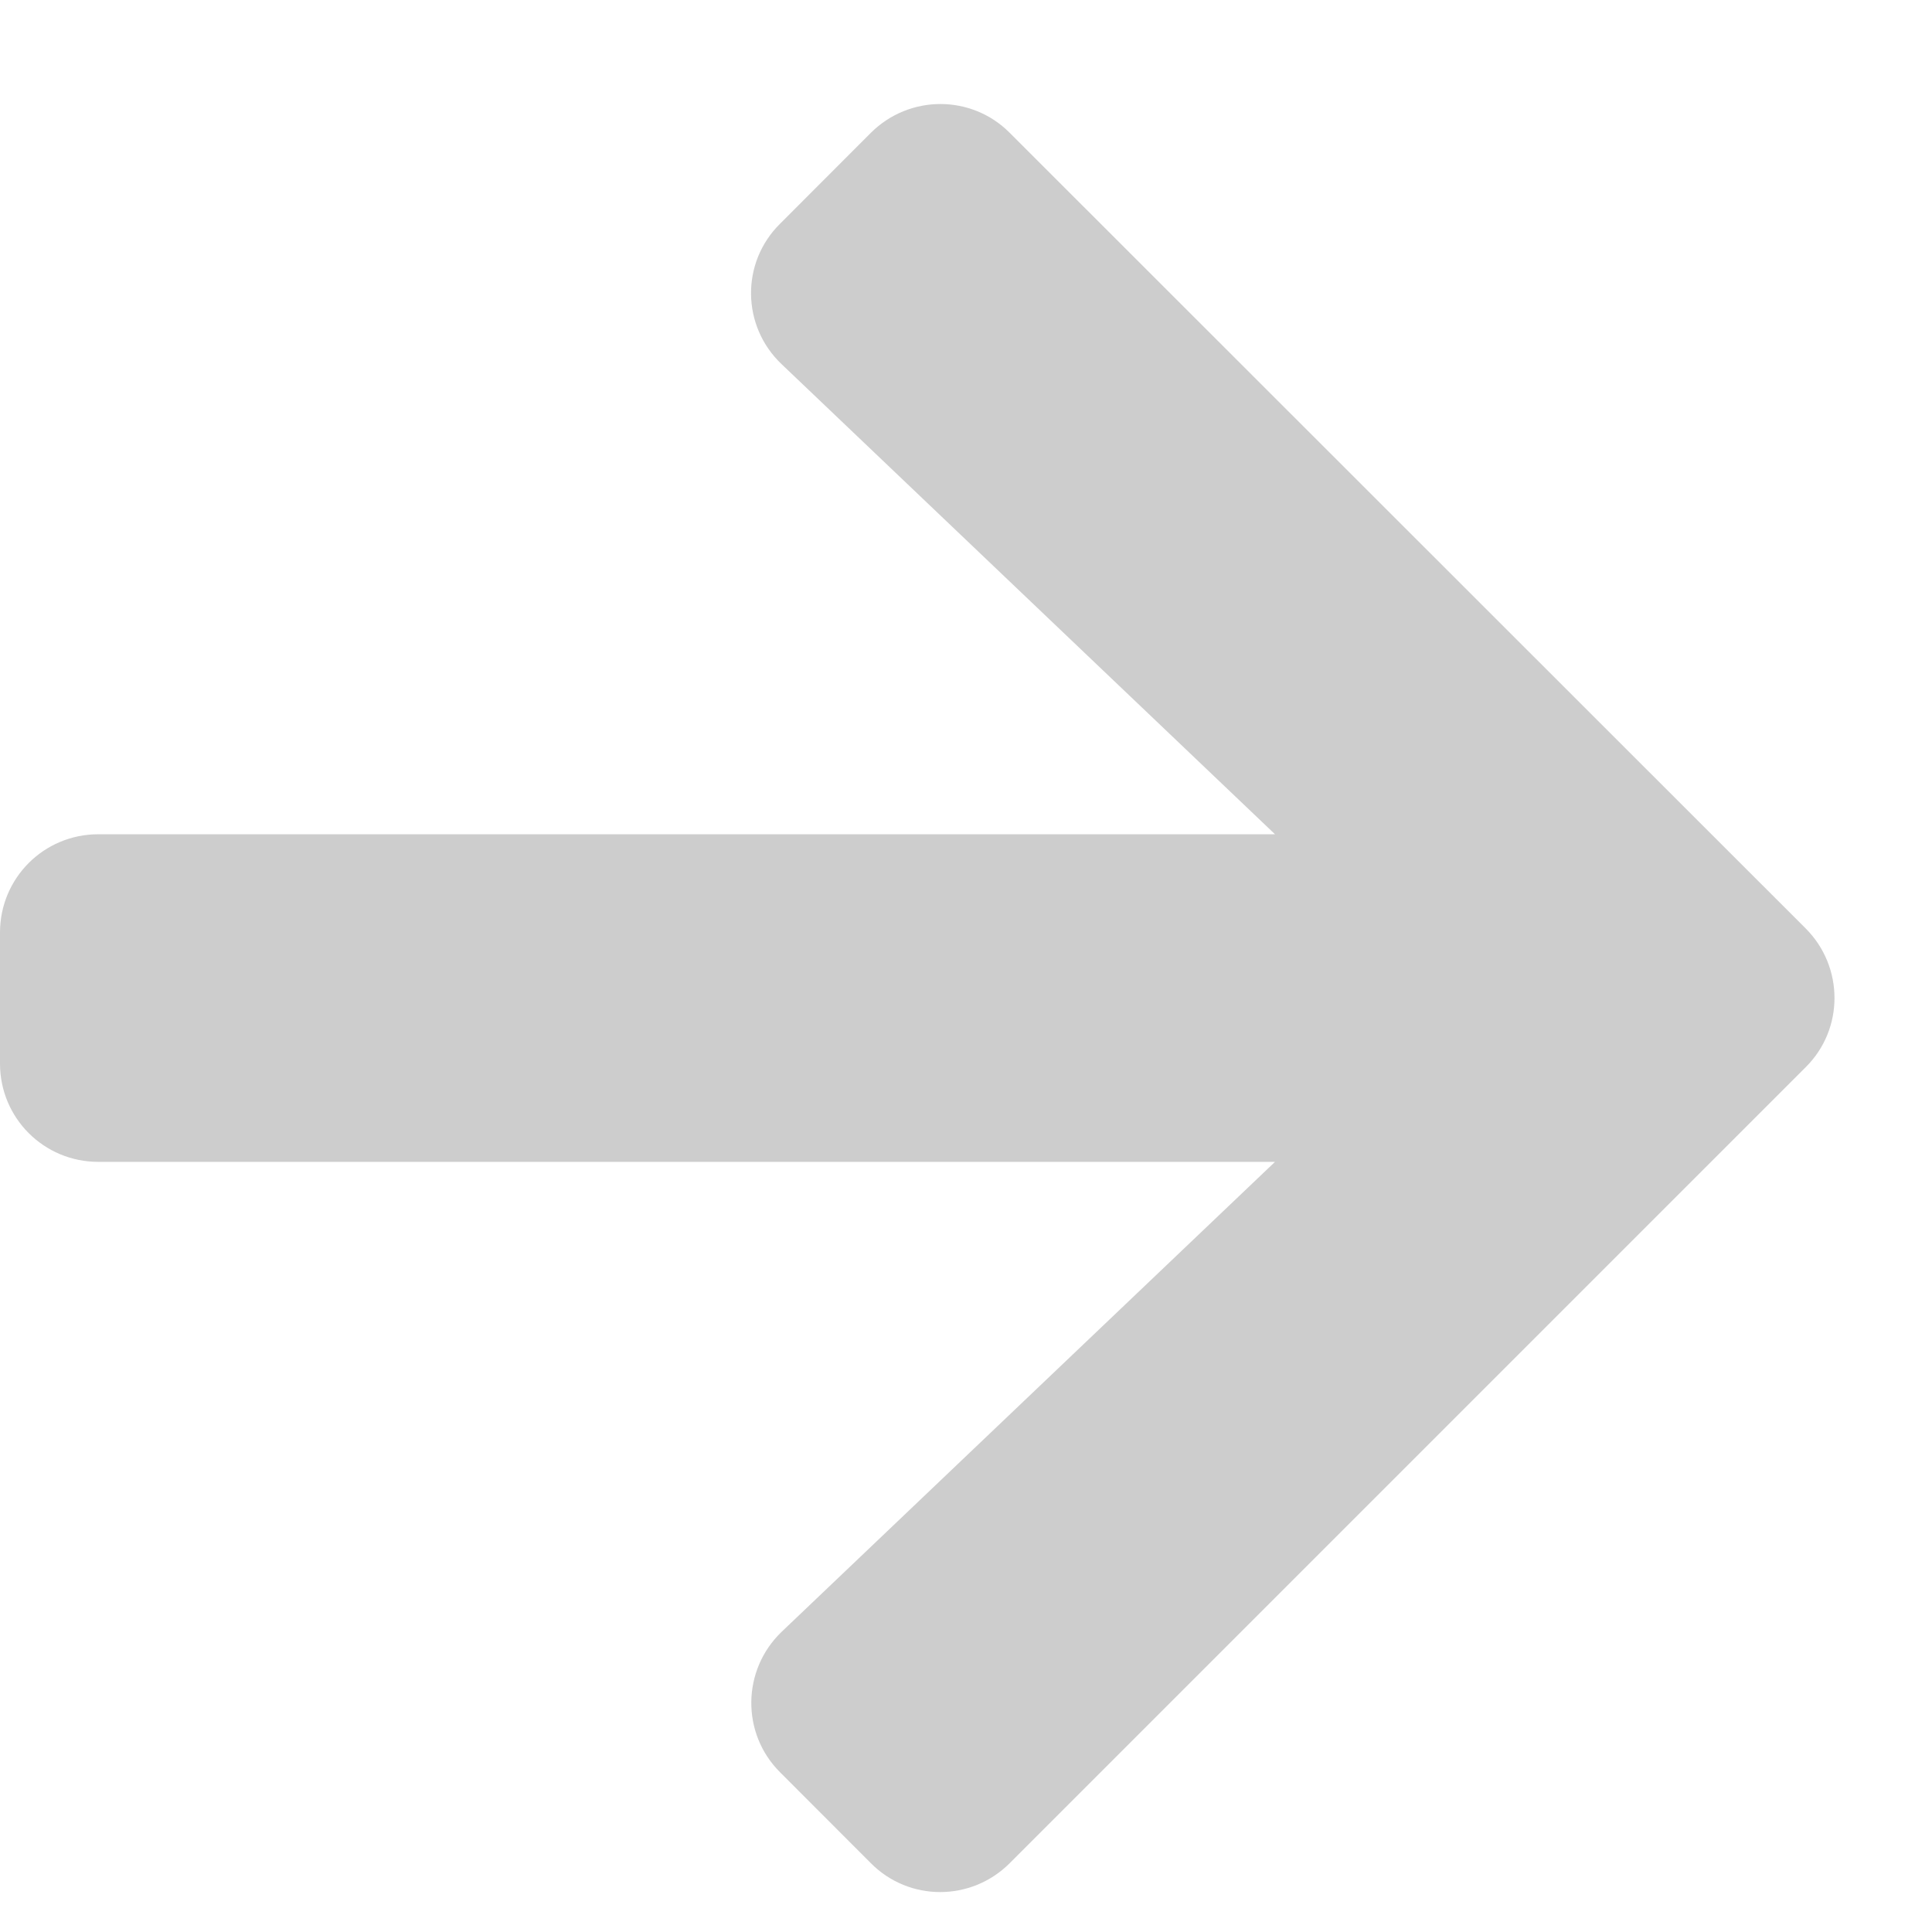 <svg width="16" height="16" viewBox="0 0 16 16" fill="none" xmlns="http://www.w3.org/2000/svg">
<path d="M6.46 1.853L7.212 1.1C7.531 0.782 8.046 0.782 8.362 1.1L14.954 7.689C15.272 8.008 15.272 8.523 14.954 8.838L8.362 15.43C8.043 15.749 7.528 15.749 7.212 15.43L6.46 14.677C6.137 14.355 6.144 13.83 6.473 13.514L10.559 9.622H0.814C0.363 9.622 0 9.259 0 8.808V7.723C0 7.272 0.363 6.909 0.814 6.909H10.559L6.473 3.016C6.141 2.701 6.134 2.175 6.46 1.853Z" fill="#CDCDCD"/>
</svg>
